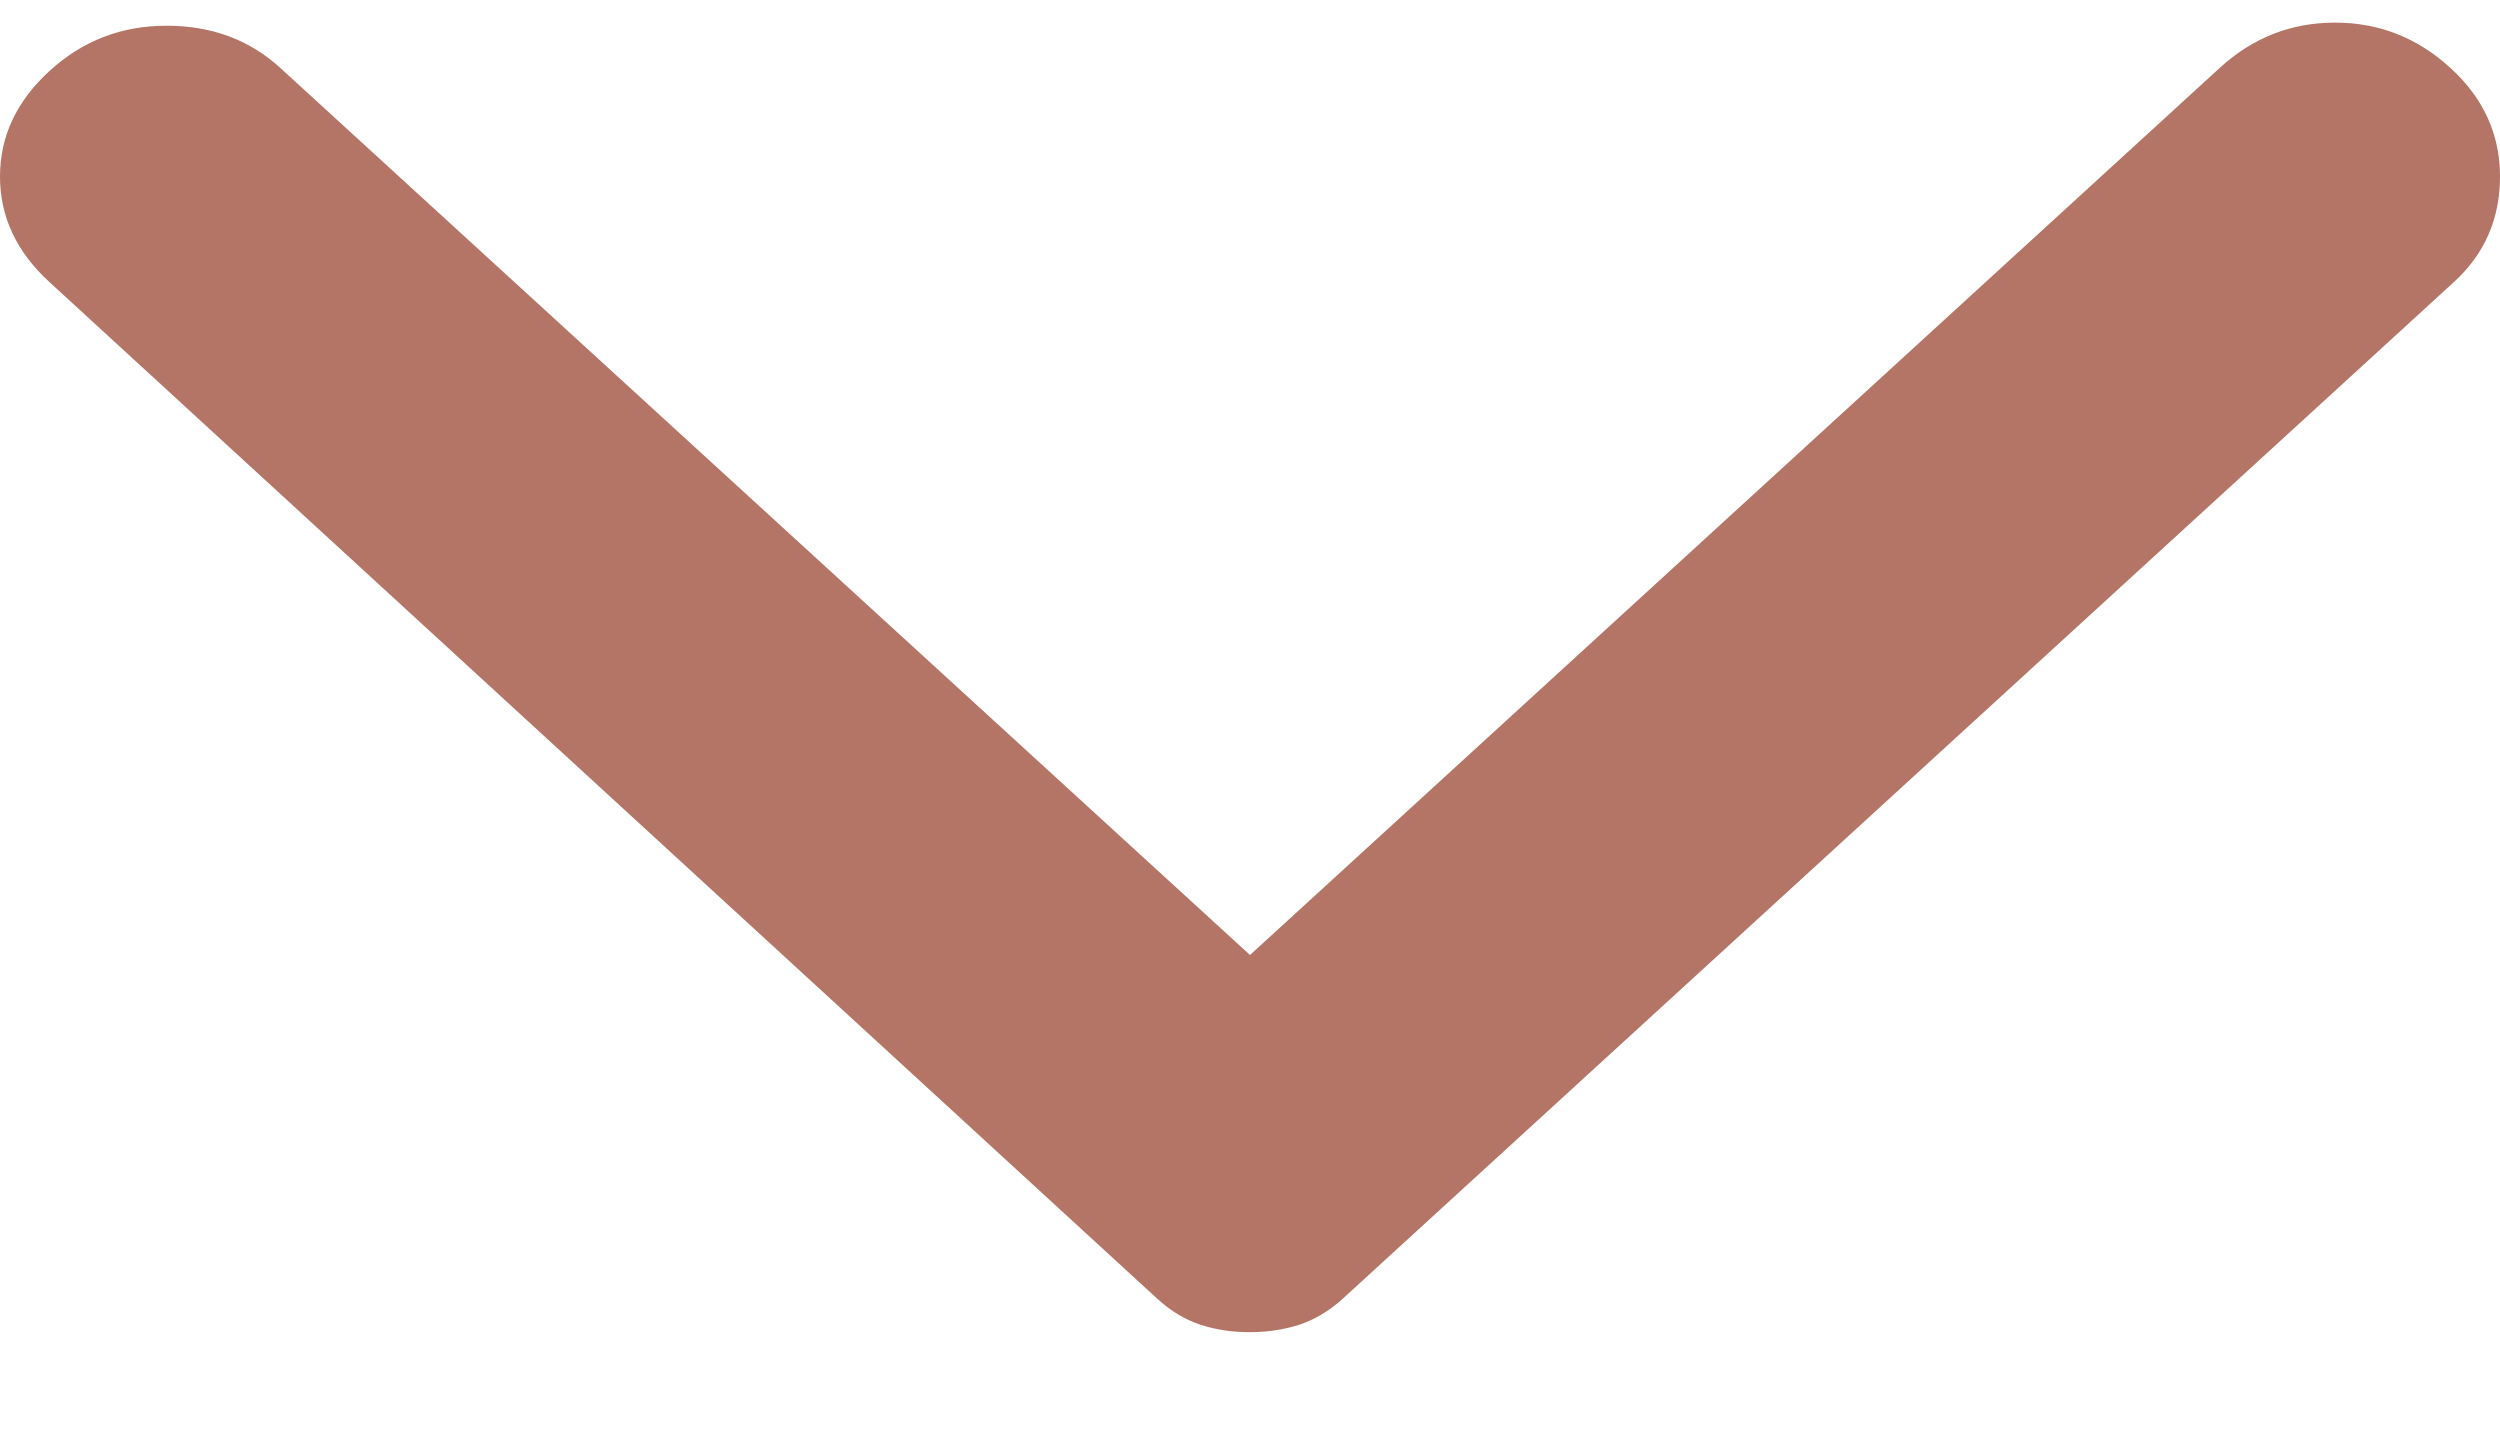 <svg xmlns="http://www.w3.org/2000/svg" width="21" height="12" viewBox="0 0 21 12" fill="none"><path d="M0.416 2.37L9.724 10.912C9.835 11.013 9.955 11.085 10.084 11.128C10.214 11.17 10.352 11.191 10.5 11.19C10.648 11.19 10.786 11.169 10.916 11.127C11.045 11.084 11.165 11.012 11.276 10.912L20.612 2.37C20.871 2.134 21 1.838 21 1.483C21 1.128 20.861 0.824 20.584 0.571C20.307 0.317 19.984 0.19 19.615 0.19C19.245 0.19 18.922 0.317 18.645 0.571L10.5 8.022L2.355 0.571C2.096 0.334 1.778 0.216 1.399 0.216C1.02 0.216 0.692 0.343 0.416 0.596C0.139 0.849 1.19789e-07 1.145 1.15759e-07 1.483C1.11729e-07 1.821 0.139 2.117 0.416 2.37Z" fill="#B47566"></path></svg>